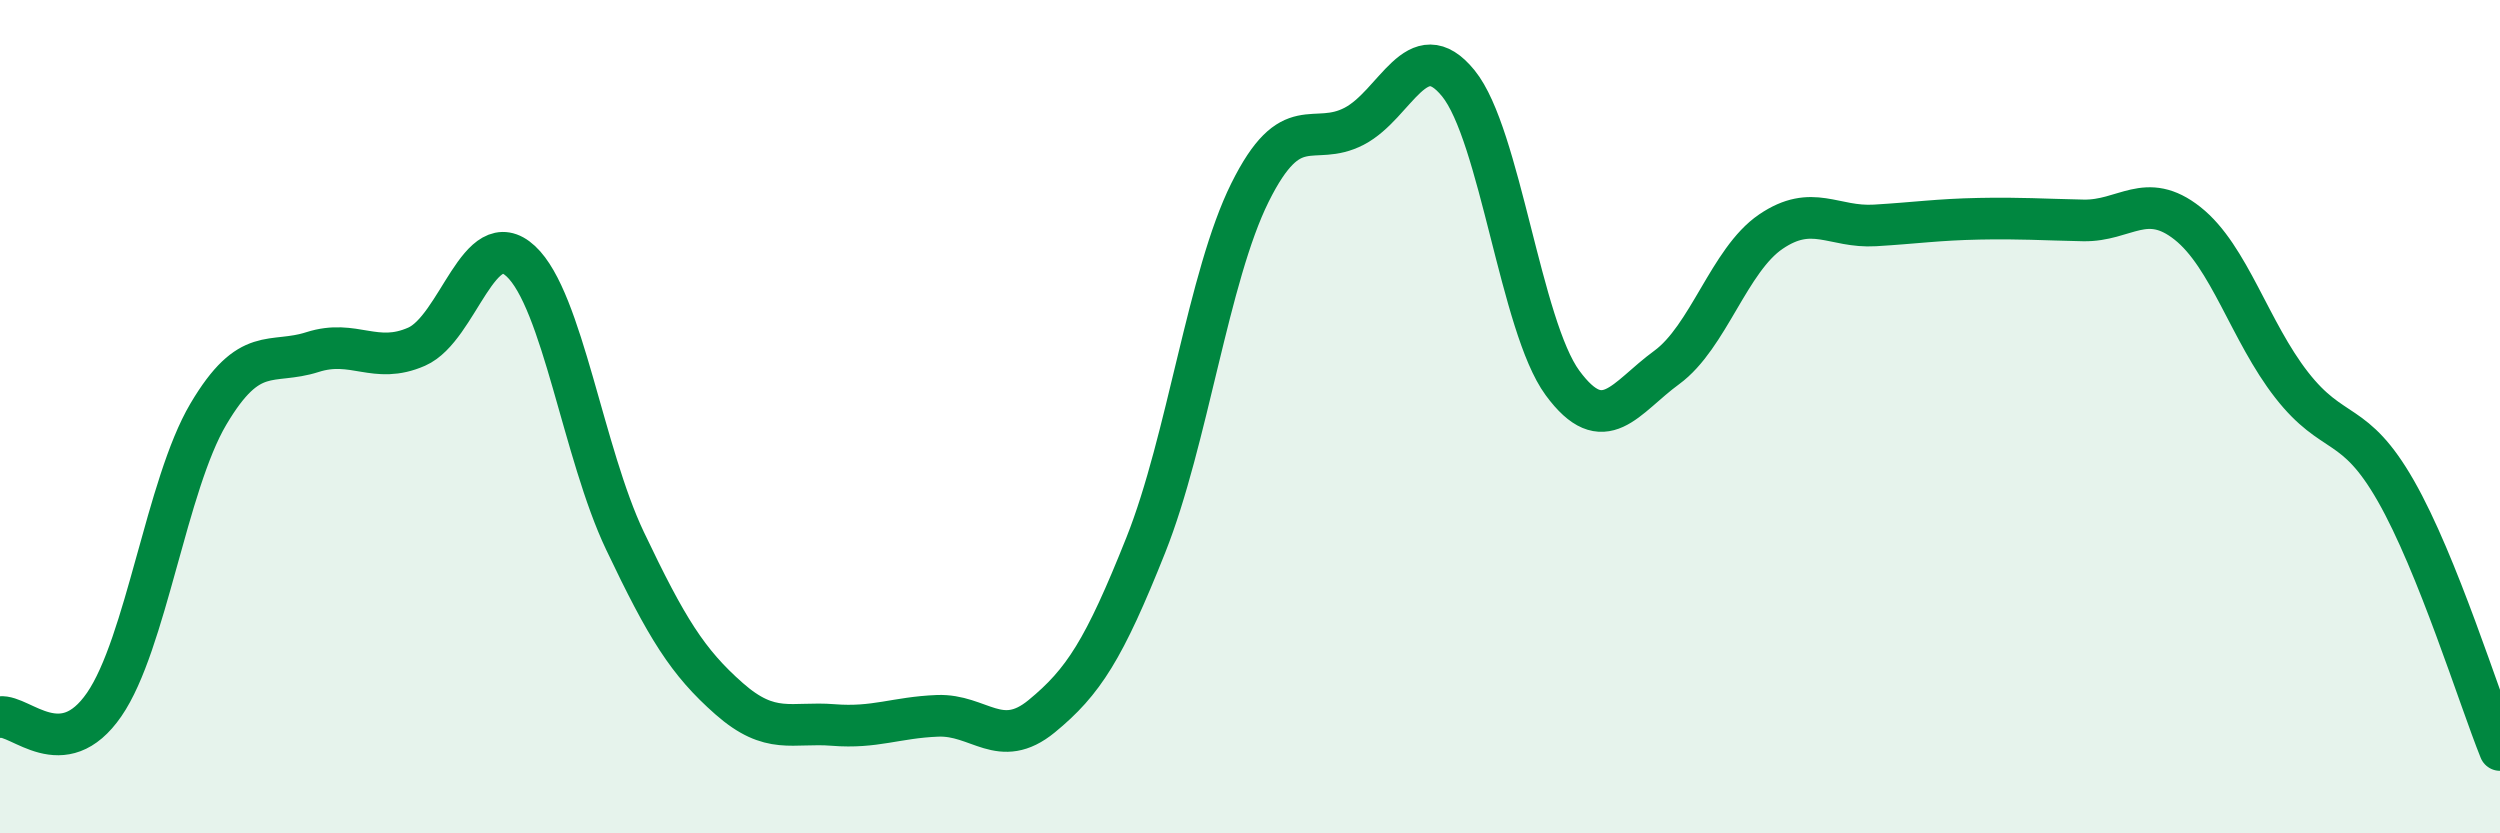 
    <svg width="60" height="20" viewBox="0 0 60 20" xmlns="http://www.w3.org/2000/svg">
      <path
        d="M 0,17.21 C 0.5,17.15 1.5,18.36 2.5,16.91 C 3.5,15.46 4,11.63 5,9.94 C 6,8.25 6.5,8.77 7.5,8.45 C 8.5,8.13 9,8.76 10,8.32 C 11,7.88 11.5,5.34 12.5,6.27 C 13.5,7.2 14,10.88 15,12.98 C 16,15.08 16.5,15.89 17.5,16.77 C 18.5,17.65 19,17.32 20,17.4 C 21,17.48 21.5,17.22 22.5,17.18 C 23.5,17.14 24,18.01 25,17.19 C 26,16.37 26.5,15.59 27.5,13.08 C 28.5,10.57 29,6.63 30,4.62 C 31,2.61 31.5,3.55 32.5,3.03 C 33.5,2.51 34,0.77 35,2 C 36,3.23 36.5,7.83 37.5,9.19 C 38.5,10.55 39,9.55 40,8.82 C 41,8.09 41.5,6.24 42.5,5.56 C 43.5,4.88 44,5.47 45,5.41 C 46,5.35 46.5,5.27 47.5,5.25 C 48.5,5.23 49,5.27 50,5.29 C 51,5.31 51.5,4.57 52.5,5.36 C 53.5,6.15 54,7.96 55,9.24 C 56,10.52 56.5,10.03 57.5,11.78 C 58.5,13.53 59.5,16.76 60,18L60 20L0 20Z"
        fill="#008740"
        opacity="0.1"
        stroke-linecap="round"
        stroke-linejoin="round"
      />
      <path
        d="M 0,17.21 C 0.5,17.15 1.5,18.36 2.5,16.91 C 3.5,15.46 4,11.63 5,9.94 C 6,8.25 6.5,8.77 7.5,8.45 C 8.5,8.13 9,8.76 10,8.32 C 11,7.88 11.5,5.34 12.5,6.27 C 13.5,7.2 14,10.88 15,12.98 C 16,15.08 16.5,15.89 17.5,16.77 C 18.5,17.65 19,17.32 20,17.4 C 21,17.48 21.5,17.22 22.5,17.18 C 23.5,17.14 24,18.01 25,17.19 C 26,16.37 26.5,15.59 27.5,13.08 C 28.5,10.57 29,6.63 30,4.62 C 31,2.61 31.5,3.55 32.5,3.03 C 33.5,2.51 34,0.77 35,2 C 36,3.23 36.5,7.83 37.5,9.19 C 38.5,10.55 39,9.55 40,8.82 C 41,8.09 41.5,6.24 42.5,5.56 C 43.5,4.88 44,5.47 45,5.41 C 46,5.35 46.5,5.27 47.5,5.25 C 48.5,5.23 49,5.27 50,5.29 C 51,5.31 51.5,4.57 52.5,5.36 C 53.5,6.15 54,7.96 55,9.24 C 56,10.52 56.5,10.03 57.5,11.78 C 58.5,13.53 59.5,16.76 60,18"
        stroke="#008740"
        stroke-width="1"
        fill="none"
        stroke-linecap="round"
        stroke-linejoin="round"
      />
    </svg>
  
